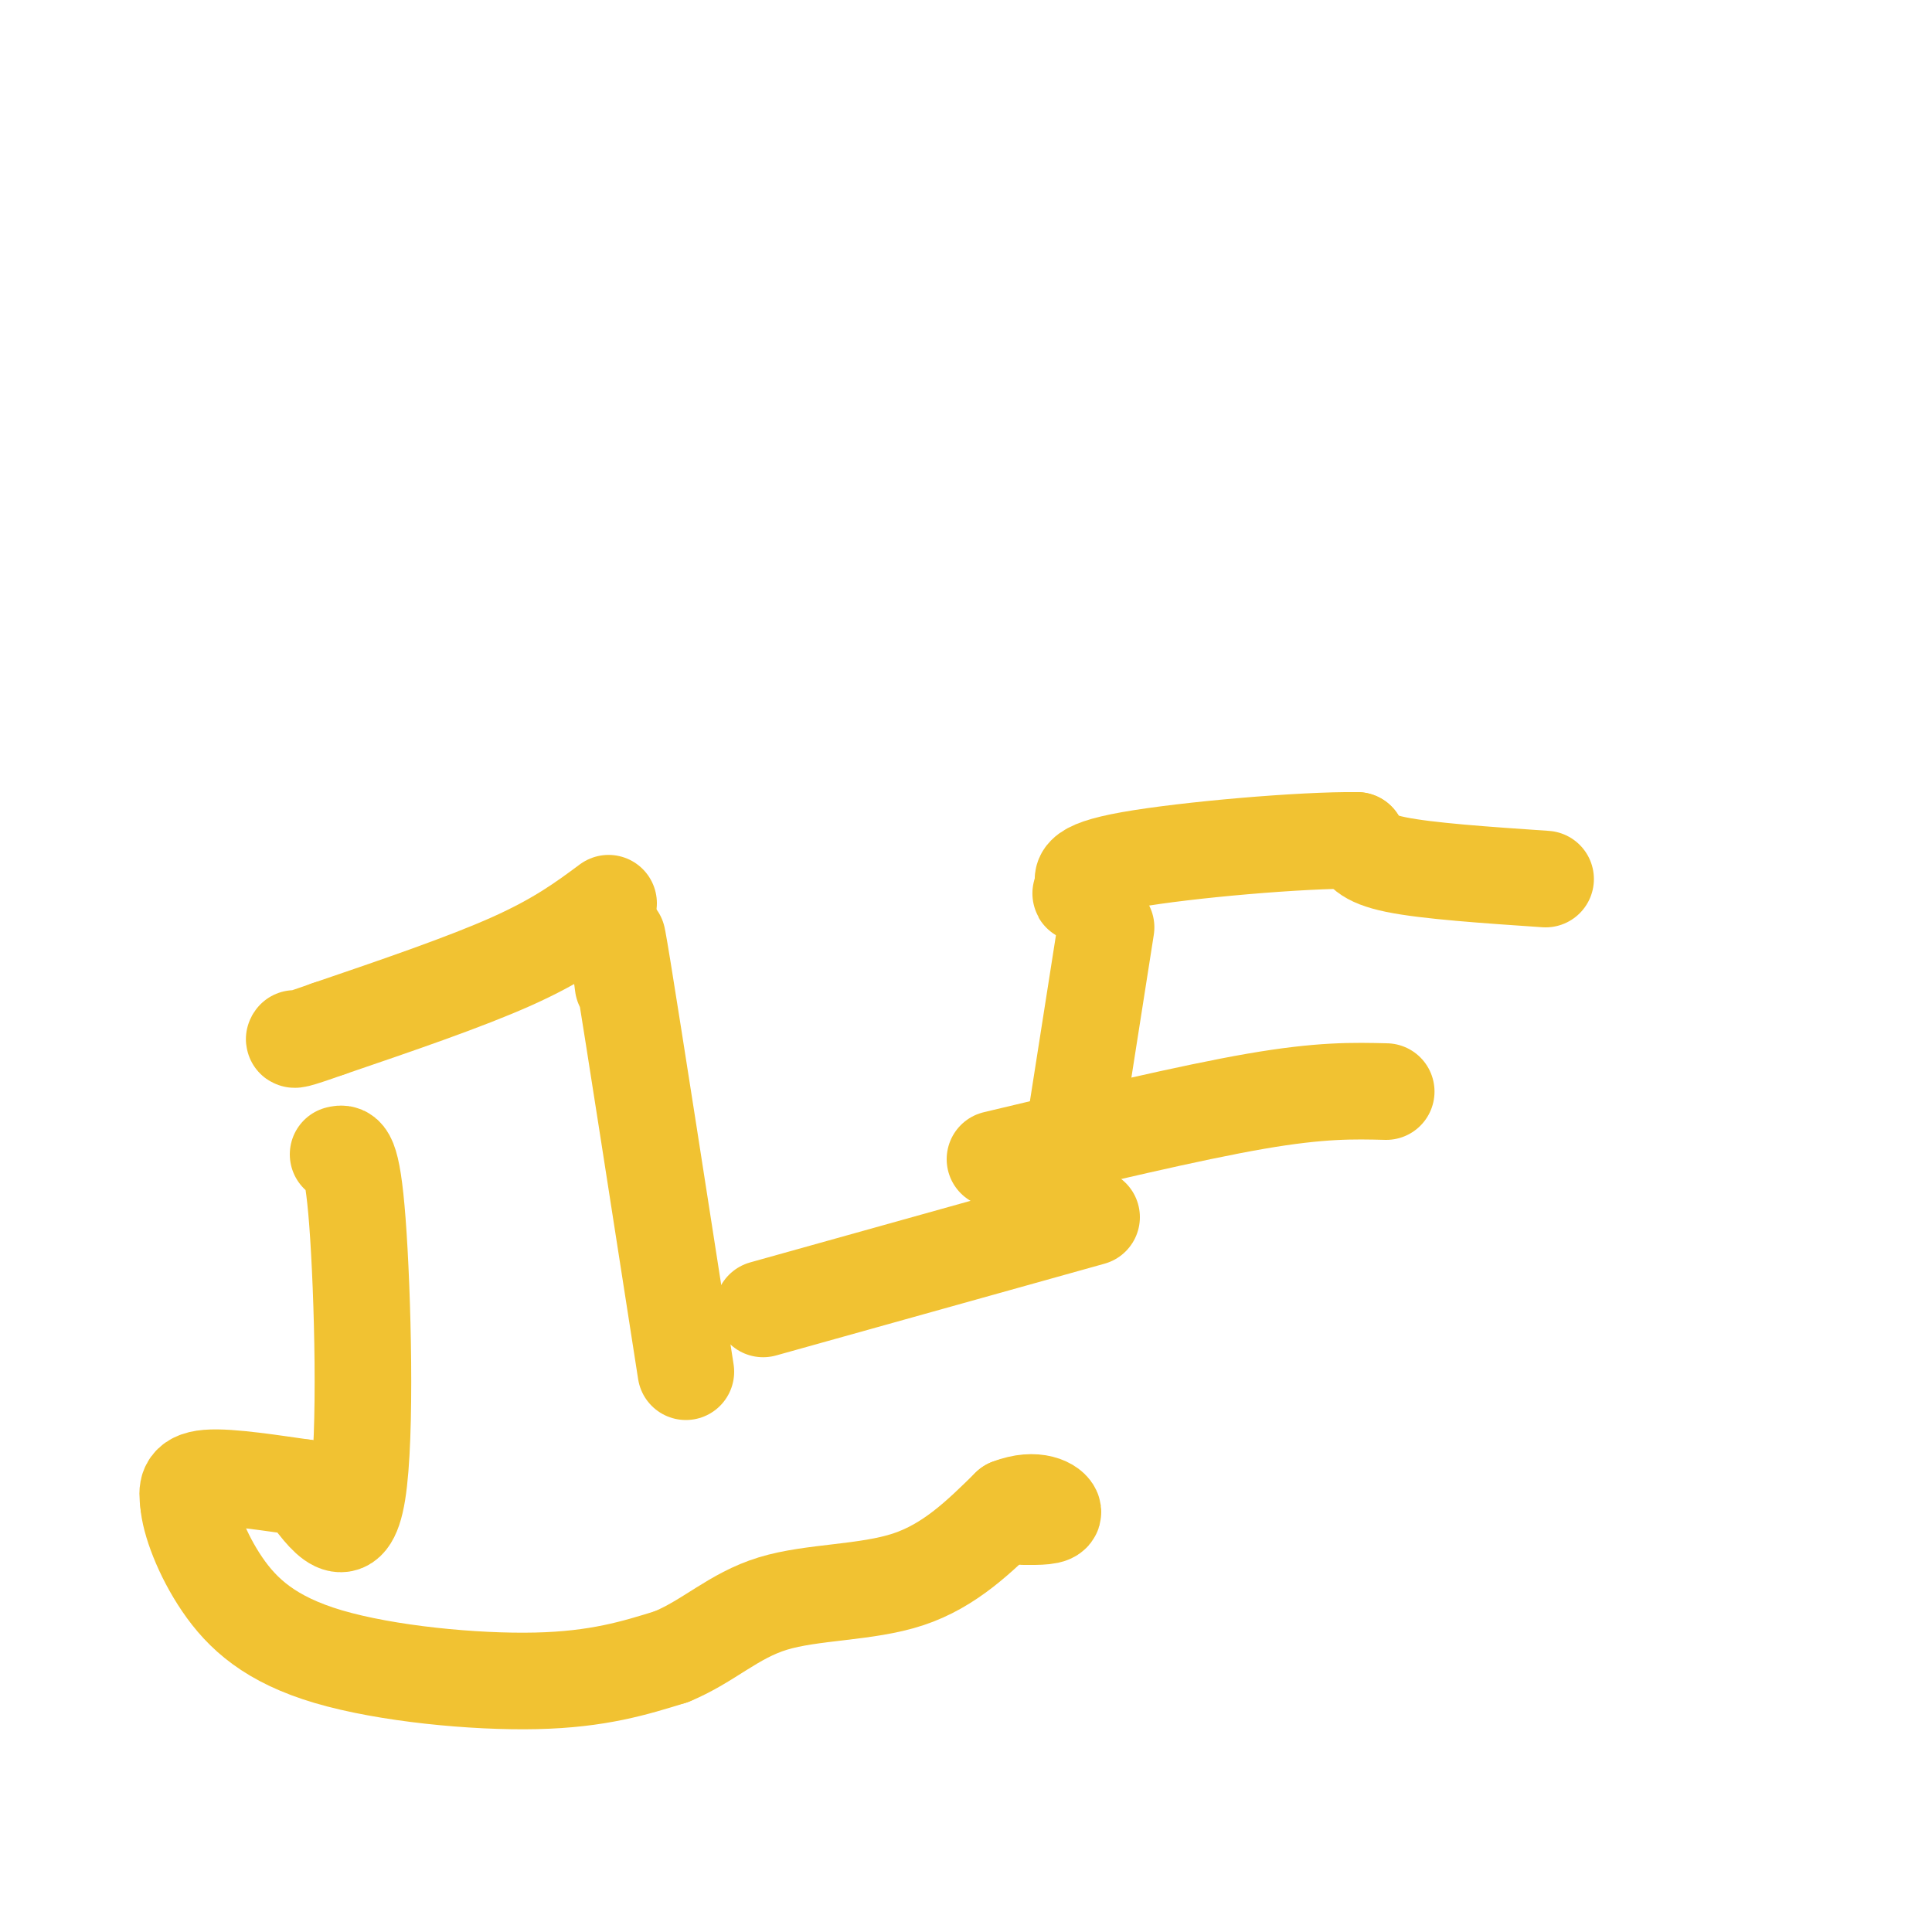 <svg viewBox='0 0 400 400' version='1.1' xmlns='http://www.w3.org/2000/svg' xmlns:xlink='http://www.w3.org/1999/xlink'><g fill='none' stroke='#f1c232' stroke-width='20' stroke-linecap='round' stroke-linejoin='round'><path d='M320,182c-12.250,-0.833 -24.500,-1.667 -31,-3c-6.500,-1.333 -7.250,-3.167 -8,-5'/><path d='M281,174c-11.289,-0.156 -35.511,1.956 -47,4c-11.489,2.044 -10.244,4.022 -9,6'/><path d='M225,184c-1.667,1.167 -1.333,1.083 -1,1'/><path d='M229,192c0.000,0.000 -8.000,51.000 -8,51'/><path d='M226,252c0.000,0.000 -68.000,19.000 -68,19'/><path d='M142,284c-5.417,-34.833 -10.833,-69.667 -13,-83c-2.167,-13.333 -1.083,-5.167 0,3'/><path d='M126,187c-5.167,3.833 -10.333,7.667 -20,12c-9.667,4.333 -23.833,9.167 -38,14'/><path d='M68,213c-7.500,2.667 -7.250,2.333 -7,2'/><path d='M70,239c1.444,-0.333 2.889,-0.667 4,14c1.111,14.667 1.889,44.333 0,56c-1.889,11.667 -6.444,5.333 -11,-1'/><path d='M63,308c-5.978,-0.822 -15.422,-2.378 -20,-2c-4.578,0.378 -4.289,2.689 -4,5'/><path d='M39,311c0.230,3.810 2.804,10.836 7,17c4.196,6.164 10.014,11.467 22,15c11.986,3.533 30.139,5.295 43,5c12.861,-0.295 20.431,-2.648 28,-5'/><path d='M139,343c7.667,-3.143 12.833,-8.500 21,-11c8.167,-2.500 19.333,-2.143 28,-5c8.667,-2.857 14.833,-8.929 21,-15'/><path d='M209,312c5.533,-2.156 8.867,-0.044 9,1c0.133,1.044 -2.933,1.022 -6,1'/><path d='M287,226c-6.750,-0.167 -13.500,-0.333 -27,2c-13.500,2.333 -33.750,7.167 -54,12'/></g>
</svg>